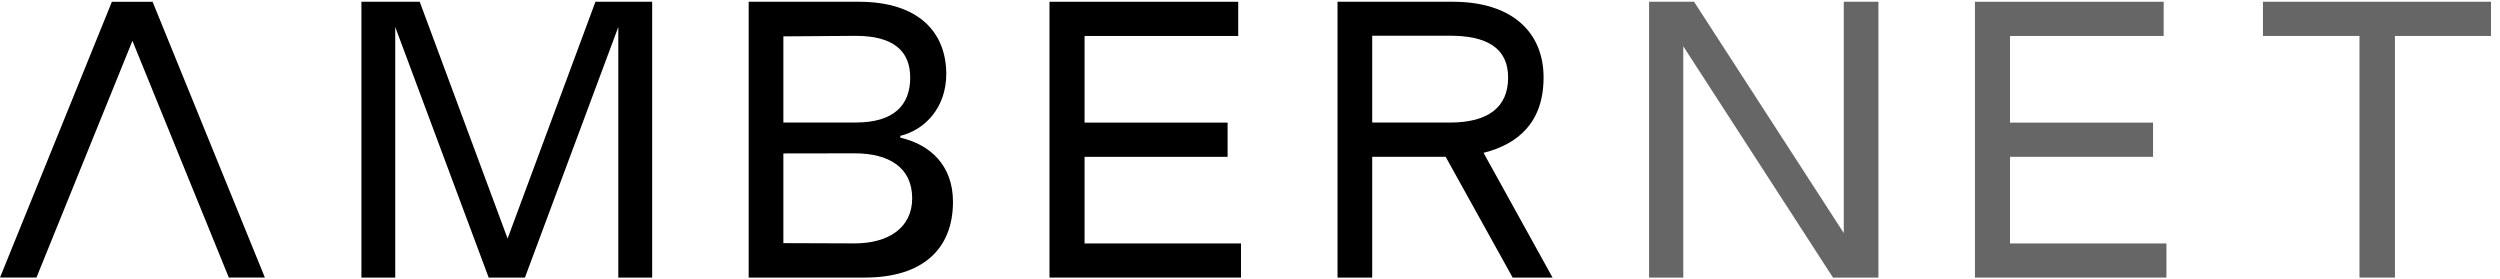 <svg width="179" height="20" viewBox="0 0 179 20" fill="none" xmlns="http://www.w3.org/2000/svg">
<g clip-path="url(#clip0_14765_1053)">
<path d="M10.925 0.127H8.011L0 19.873H2.61L9.482 2.923L16.384 19.873H18.966L10.925 0.127Z" fill="black"/>
<path d="M28.299 1.932V19.874H25.878V0.126H30.052L36.344 17.08L42.634 0.126H46.695V19.874H44.271V1.932L37.585 19.874H34.989L28.299 1.932Z" fill="black"/>
<path d="M53.605 0.126H61.492C65.835 0.126 67.753 2.371 67.753 5.3C67.753 7.641 66.296 9.275 64.463 9.726V9.859C66.58 10.339 68.233 11.825 68.233 14.447C68.233 17.833 66.059 19.874 61.92 19.874H53.605V0.126ZM56.089 2.604V8.771H61.279C63.959 8.771 65.171 7.565 65.171 5.561C65.171 3.642 63.959 2.567 61.279 2.567L56.089 2.604ZM56.089 10.986V17.409L61.192 17.427C63.561 17.427 65.312 16.345 65.312 14.202C65.312 12.002 63.667 10.978 61.192 10.978L56.089 10.986Z" fill="black"/>
<path d="M88.855 19.874H75.144V0.126H88.657V2.575H77.655V8.779H87.896V11.229H77.655V17.431H88.855V19.874Z" fill="black"/>
<path d="M98.25 11.225V19.874H95.767V0.126H104.032C108.251 0.126 110.52 2.302 110.52 5.547C110.52 8.735 108.728 10.312 106.222 10.943L111.163 19.874H108.306L103.508 11.225H98.25ZM98.25 8.775H103.808C106.571 8.775 107.982 7.665 107.982 5.551C107.982 3.406 106.406 2.557 103.808 2.557H98.25V8.775Z" fill="black"/>
<path d="M120.523 3.314V19.874H118.074V0.126H121.295L132.014 16.686V0.126H134.495V19.874H131.242L120.523 3.314Z" fill="black" fill-opacity="0.6"/>
<path d="M155.117 19.874H141.406V0.126H154.919V2.575H143.917V8.779H154.158V11.229H143.917V17.431H155.117V19.874Z" fill="black" fill-opacity="0.6"/>
<path d="M168.939 2.574H162.028V0.125H178.356V2.574H171.478V19.875H168.939V2.574Z" fill="black" fill-opacity="0.6"/>
</g>
<defs>
<clipPath id="clip0_14765_1053">
<rect width="179" height="20" fill="white"/>
</clipPath>
</defs>
</svg>

